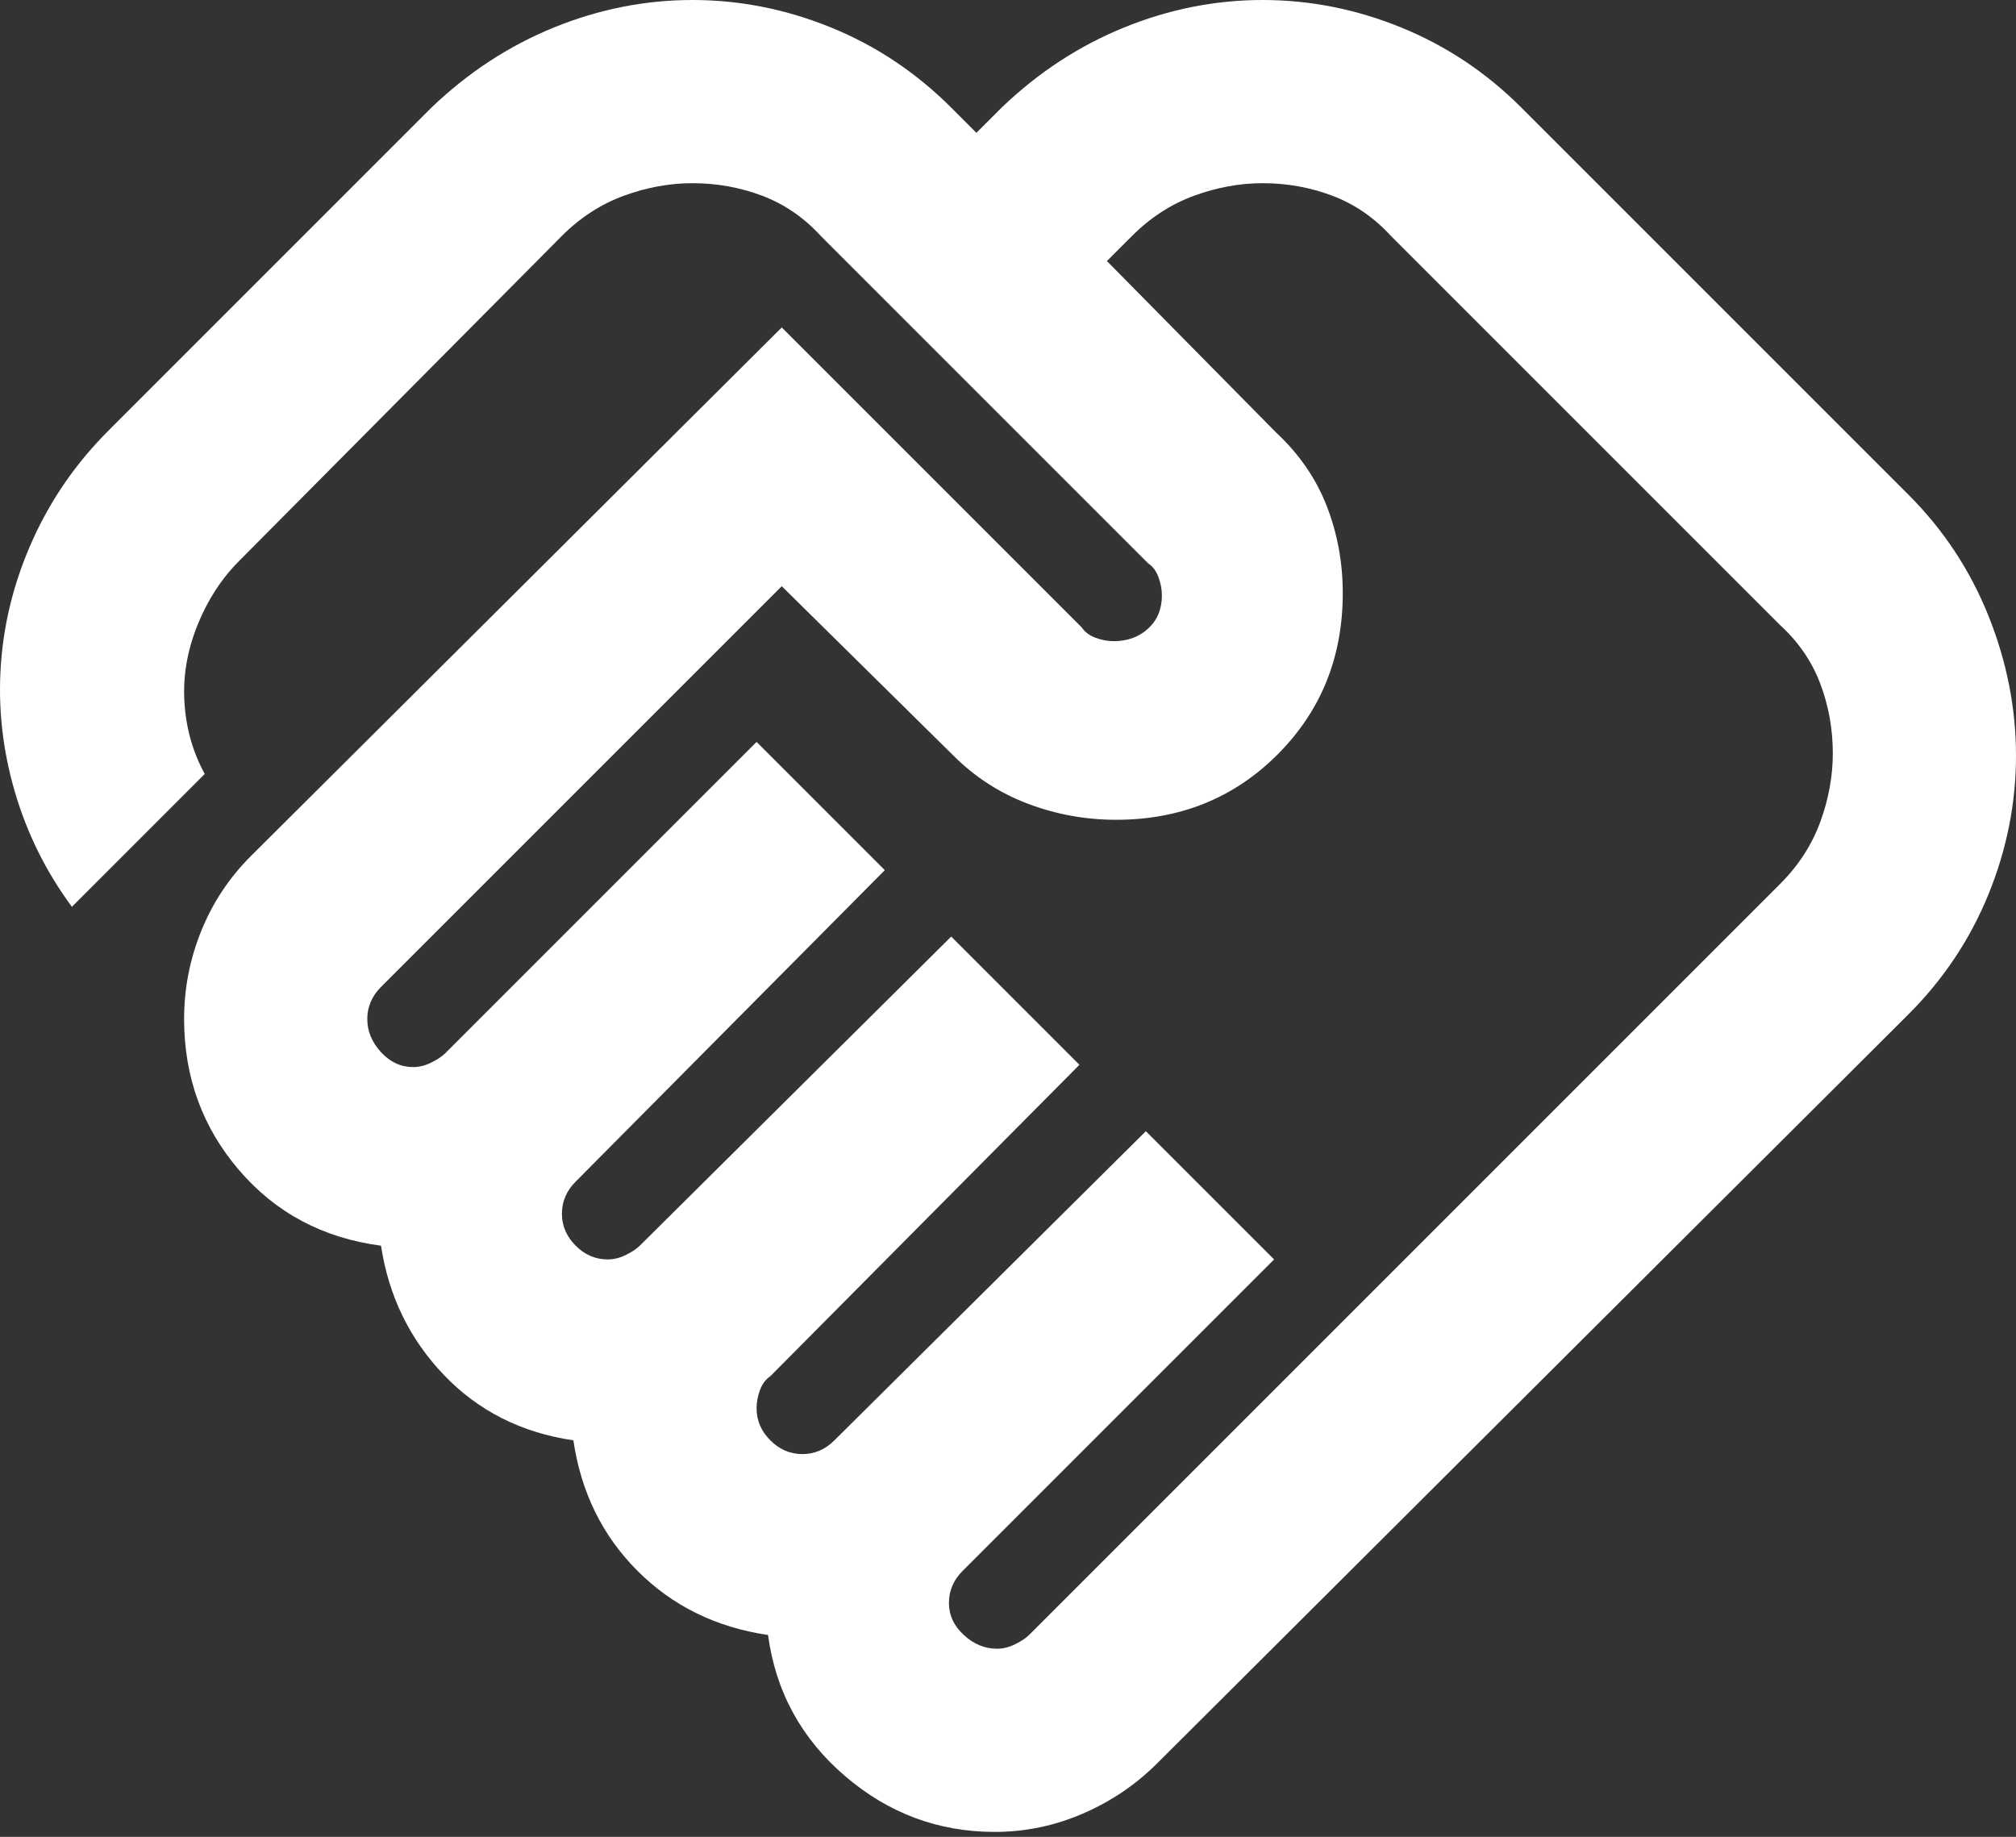<?xml version="1.0" encoding="UTF-8"?>
<svg width="90px" height="82px" viewBox="0 0 90 82" version="1.1" xmlns="http://www.w3.org/2000/svg" xmlns:xlink="http://www.w3.org/1999/xlink">
    <rect x="0" y="0" width="90" height="82" fill="#333333" stroke="none"/>
    <title>handshake_24dp_5F6368_FILL0_wght400_GRAD0_opsz24</title>
    <g id="Symbols" stroke="none" stroke-width="1" fill="none" fill-rule="evenodd">
        <g id="Icon/Arrow-right/Integriteit" transform="translate(-45, -49)" fill="#FFFFFF" fill-rule="nonzero">
            <g id="handshake_24dp_5F6368_FILL0_wght400_GRAD0_opsz24" transform="translate(45, 49)">
                <path d="M44.509,73.603 C44.782,73.603 45.055,73.535 45.327,73.398 C45.6,73.262 45.804,73.126 45.94,72.99 L79.471,39.459 C80.289,38.642 80.885,37.721 81.26,36.699 C81.634,35.677 81.822,34.655 81.822,33.632 C81.822,32.542 81.634,31.503 81.26,30.515 C80.885,29.526 80.289,28.657 79.471,27.908 L62.092,10.529 C61.343,9.711 60.474,9.115 59.485,8.74 C58.497,8.366 57.458,8.178 56.368,8.178 C55.345,8.178 54.323,8.366 53.301,8.74 C52.279,9.115 51.358,9.711 50.541,10.529 L49.416,11.654 L56.981,19.321 C58.003,20.275 58.753,21.365 59.23,22.592 C59.707,23.819 59.945,25.114 59.945,26.477 C59.945,29.339 58.974,31.741 57.032,33.684 C55.09,35.626 52.687,36.597 49.825,36.597 C48.462,36.597 47.15,36.358 45.889,35.881 C44.629,35.404 43.521,34.689 42.567,33.735 L34.9,26.17 L17.01,44.06 C16.806,44.264 16.653,44.485 16.55,44.724 C16.448,44.963 16.397,45.218 16.397,45.491 C16.397,46.036 16.602,46.53 17.01,46.973 C17.419,47.416 17.896,47.637 18.442,47.637 C18.714,47.637 18.987,47.569 19.259,47.433 C19.532,47.297 19.736,47.16 19.873,47.024 L33.776,33.121 L39.5,38.846 L25.7,52.749 C25.495,52.953 25.342,53.175 25.24,53.413 C25.137,53.652 25.086,53.907 25.086,54.18 C25.086,54.725 25.291,55.202 25.7,55.611 C26.109,56.02 26.586,56.224 27.131,56.224 C27.403,56.224 27.676,56.156 27.949,56.02 C28.221,55.884 28.426,55.747 28.562,55.611 L42.465,41.811 L48.189,47.535 L34.389,61.438 C34.184,61.574 34.031,61.779 33.929,62.051 C33.827,62.324 33.776,62.597 33.776,62.869 C33.776,63.414 33.98,63.891 34.389,64.3 C34.798,64.709 35.275,64.914 35.82,64.914 C36.093,64.914 36.348,64.863 36.587,64.76 C36.825,64.658 37.047,64.505 37.251,64.3 L51.154,50.5 L56.879,56.224 L42.976,70.127 C42.771,70.332 42.618,70.553 42.516,70.792 C42.414,71.03 42.363,71.286 42.363,71.558 C42.363,72.104 42.584,72.581 43.027,72.99 C43.47,73.398 43.964,73.603 44.509,73.603 Z M44.407,81.781 C41.886,81.781 39.654,80.946 37.711,79.276 C35.769,77.607 34.627,75.511 34.287,72.99 C31.97,72.649 30.027,71.695 28.46,70.127 C26.892,68.56 25.938,66.617 25.597,64.3 C23.28,63.96 21.355,62.988 19.822,61.387 C18.288,59.785 17.351,57.86 17.01,55.611 C14.421,55.27 12.308,54.146 10.672,52.238 C9.037,50.329 8.219,48.08 8.219,45.491 C8.219,44.128 8.475,42.816 8.986,41.555 C9.497,40.294 10.229,39.187 11.184,38.233 L34.9,14.618 L48.292,28.01 C48.428,28.214 48.632,28.368 48.905,28.47 C49.178,28.572 49.45,28.623 49.723,28.623 C50.336,28.623 50.847,28.436 51.256,28.061 C51.665,27.686 51.87,27.192 51.87,26.579 C51.87,26.306 51.818,26.034 51.716,25.761 C51.614,25.488 51.461,25.284 51.256,25.148 L36.638,10.529 C35.888,9.711 35.019,9.115 34.031,8.74 C33.043,8.366 32.004,8.178 30.913,8.178 C29.891,8.178 28.869,8.366 27.846,8.74 C26.824,9.115 25.904,9.711 25.086,10.529 L10.672,25.045 C10.059,25.659 9.548,26.374 9.139,27.192 C8.73,28.01 8.458,28.828 8.321,29.646 C8.185,30.463 8.185,31.298 8.321,32.15 C8.458,33.002 8.73,33.803 9.139,34.552 L3.21,40.482 C2.051,38.914 1.199,37.193 0.654,35.319 C0.109,33.445 -0.095,31.554 0.041,29.646 C0.177,27.737 0.654,25.88 1.472,24.074 C2.29,22.268 3.414,20.65 4.846,19.219 L19.259,4.805 C20.895,3.237 22.718,2.045 24.729,1.227 C26.739,0.409 28.801,0 30.913,0 C33.026,0 35.087,0.409 37.098,1.227 C39.108,2.045 40.897,3.237 42.465,4.805 L43.589,5.929 L44.714,4.805 C46.349,3.237 48.172,2.045 50.183,1.227 C52.193,0.409 54.255,0 56.368,0 C58.48,0 60.542,0.409 62.552,1.227 C64.563,2.045 66.352,3.237 67.919,4.805 L85.195,22.081 C86.763,23.648 87.955,25.454 88.773,27.499 C89.591,29.543 90,31.622 90,33.735 C90,35.847 89.591,37.909 88.773,39.919 C87.955,41.93 86.763,43.719 85.195,45.286 L51.665,78.714 C50.711,79.668 49.604,80.418 48.343,80.963 C47.082,81.508 45.77,81.781 44.407,81.781 Z" id="Shape"></path>
            </g>
        </g>
    </g>
</svg>